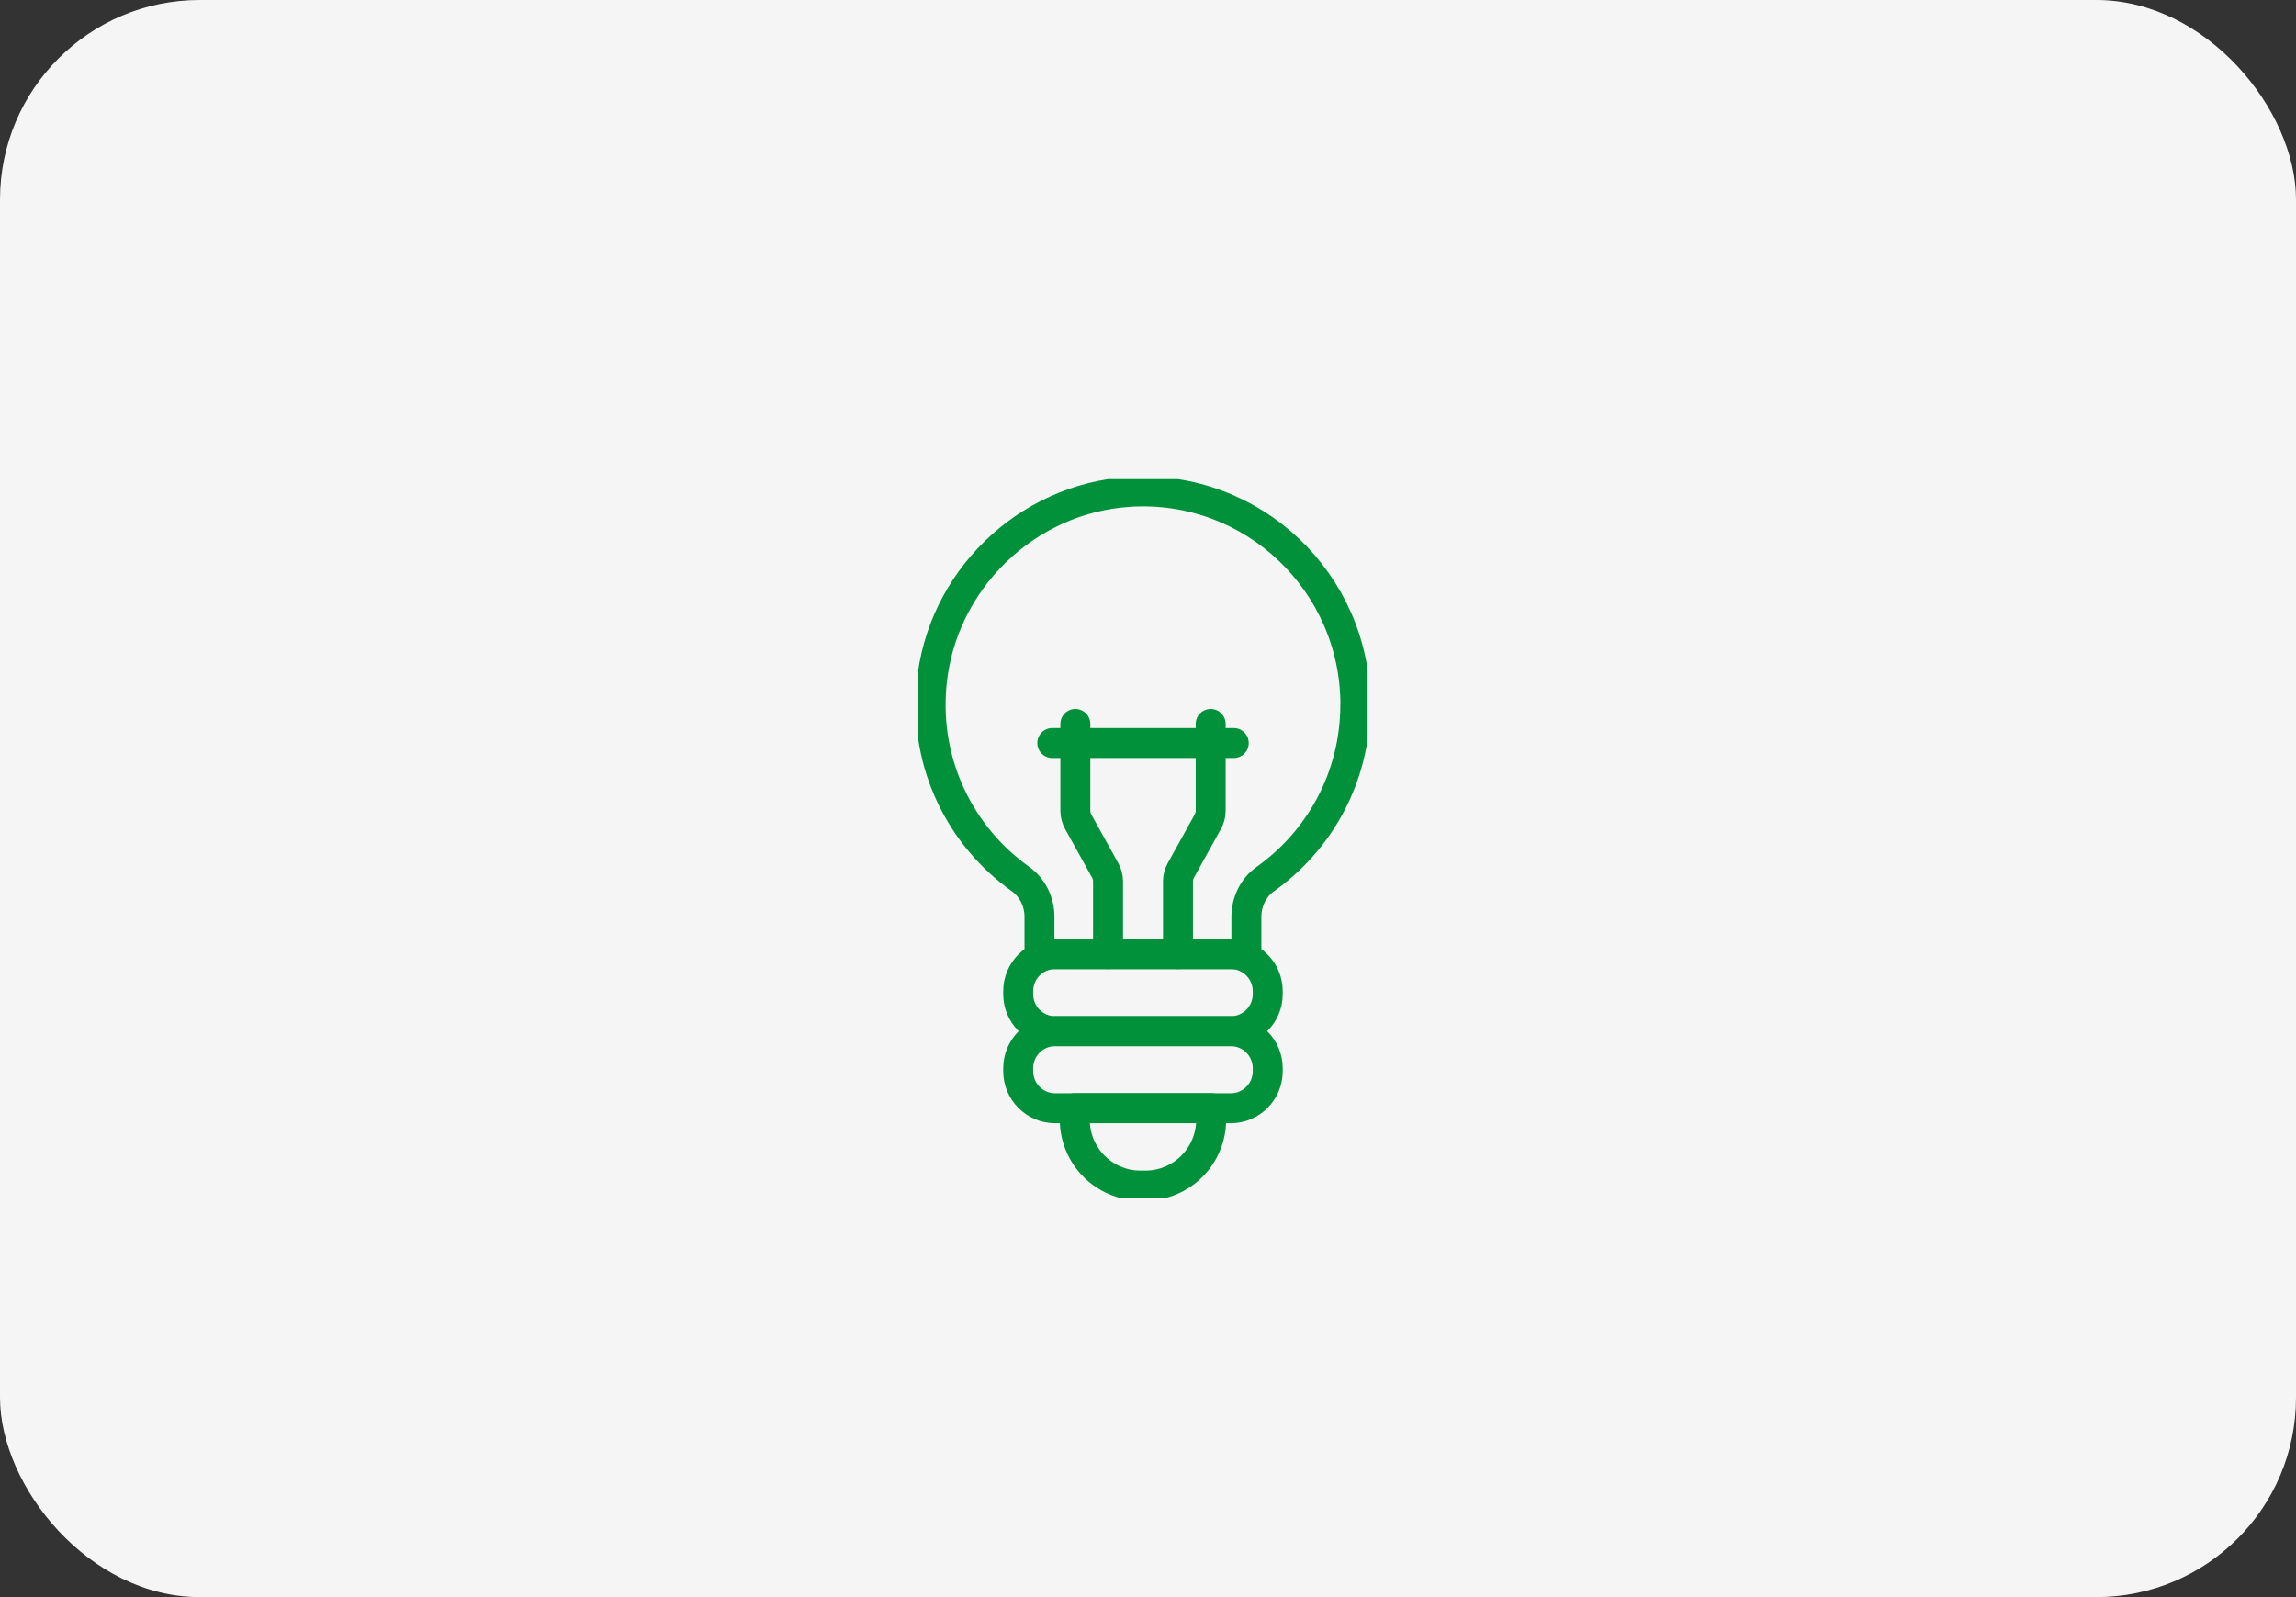 <svg width="230" height="160" viewBox="0 0 230 160" fill="none" xmlns="http://www.w3.org/2000/svg">
<rect x="0" y="0" width="230" height="160" fill="#333333" stroke="none"/>
<rect width="230" height="160" rx="20" fill="#F5F5F5"/>
<g clip-path="url(#clip0_495_504)">
<path d="M135.775 70.605C135.775 58.347 125.501 48.492 113.128 49.272C102.772 49.928 94.254 58.224 93.315 68.603C92.588 76.611 96.271 83.807 102.192 88.033C103.417 88.903 104.128 90.33 104.128 91.84V95.582H124.856V91.848C124.856 90.363 125.533 88.927 126.742 88.074C132.198 84.209 135.767 77.826 135.767 70.605H135.775Z" stroke="#00913A" stroke-width="3" stroke-linejoin="round"/>
<path d="M123.296 95.582H105.696C103.652 95.582 101.996 97.246 101.996 99.299V99.586C101.996 101.638 103.652 103.303 105.696 103.303H123.296C125.339 103.303 126.995 101.638 126.995 99.586V99.299C126.995 97.246 125.339 95.582 123.296 95.582Z" stroke="#00913A" stroke-width="3" stroke-linejoin="round"/>
<path d="M123.296 103.302H105.696C103.652 103.302 101.996 104.967 101.996 107.019V107.307C101.996 109.359 103.652 111.024 105.696 111.024H123.296C125.339 111.024 126.995 109.359 126.995 107.307V107.019C126.995 104.967 125.339 103.302 123.296 103.302Z" stroke="#00913A" stroke-width="3" stroke-linejoin="round"/>
<path d="M107.672 111.015H121.327V112.164C121.327 115.807 118.379 118.769 114.753 118.769H114.238C110.612 118.769 107.664 115.807 107.664 112.164V111.015H107.672Z" stroke="#00913A" stroke-width="3" stroke-linejoin="round"/>
<path d="M110.997 95.582V88.287C110.997 87.91 110.899 87.54 110.719 87.212L107.999 82.306C107.82 81.978 107.722 81.608 107.722 81.231V72.525" stroke="#00913A" stroke-width="3" stroke-linecap="round" stroke-linejoin="round"/>
<path d="M118.004 95.582V88.287C118.004 87.91 118.102 87.54 118.282 87.212L121.001 82.306C121.181 81.978 121.279 81.608 121.279 81.231V72.525" stroke="#00913A" stroke-width="3" stroke-linecap="round" stroke-linejoin="round"/>
<path d="M105.41 74.437H123.59" stroke="#00913A" stroke-width="3" stroke-linecap="round" stroke-linejoin="round"/>
</g>
<defs>
<clipPath id="clip0_495_504">
<rect width="45" height="72" fill="white" transform="translate(92 48)"/>
</clipPath>
</defs>
</svg>
